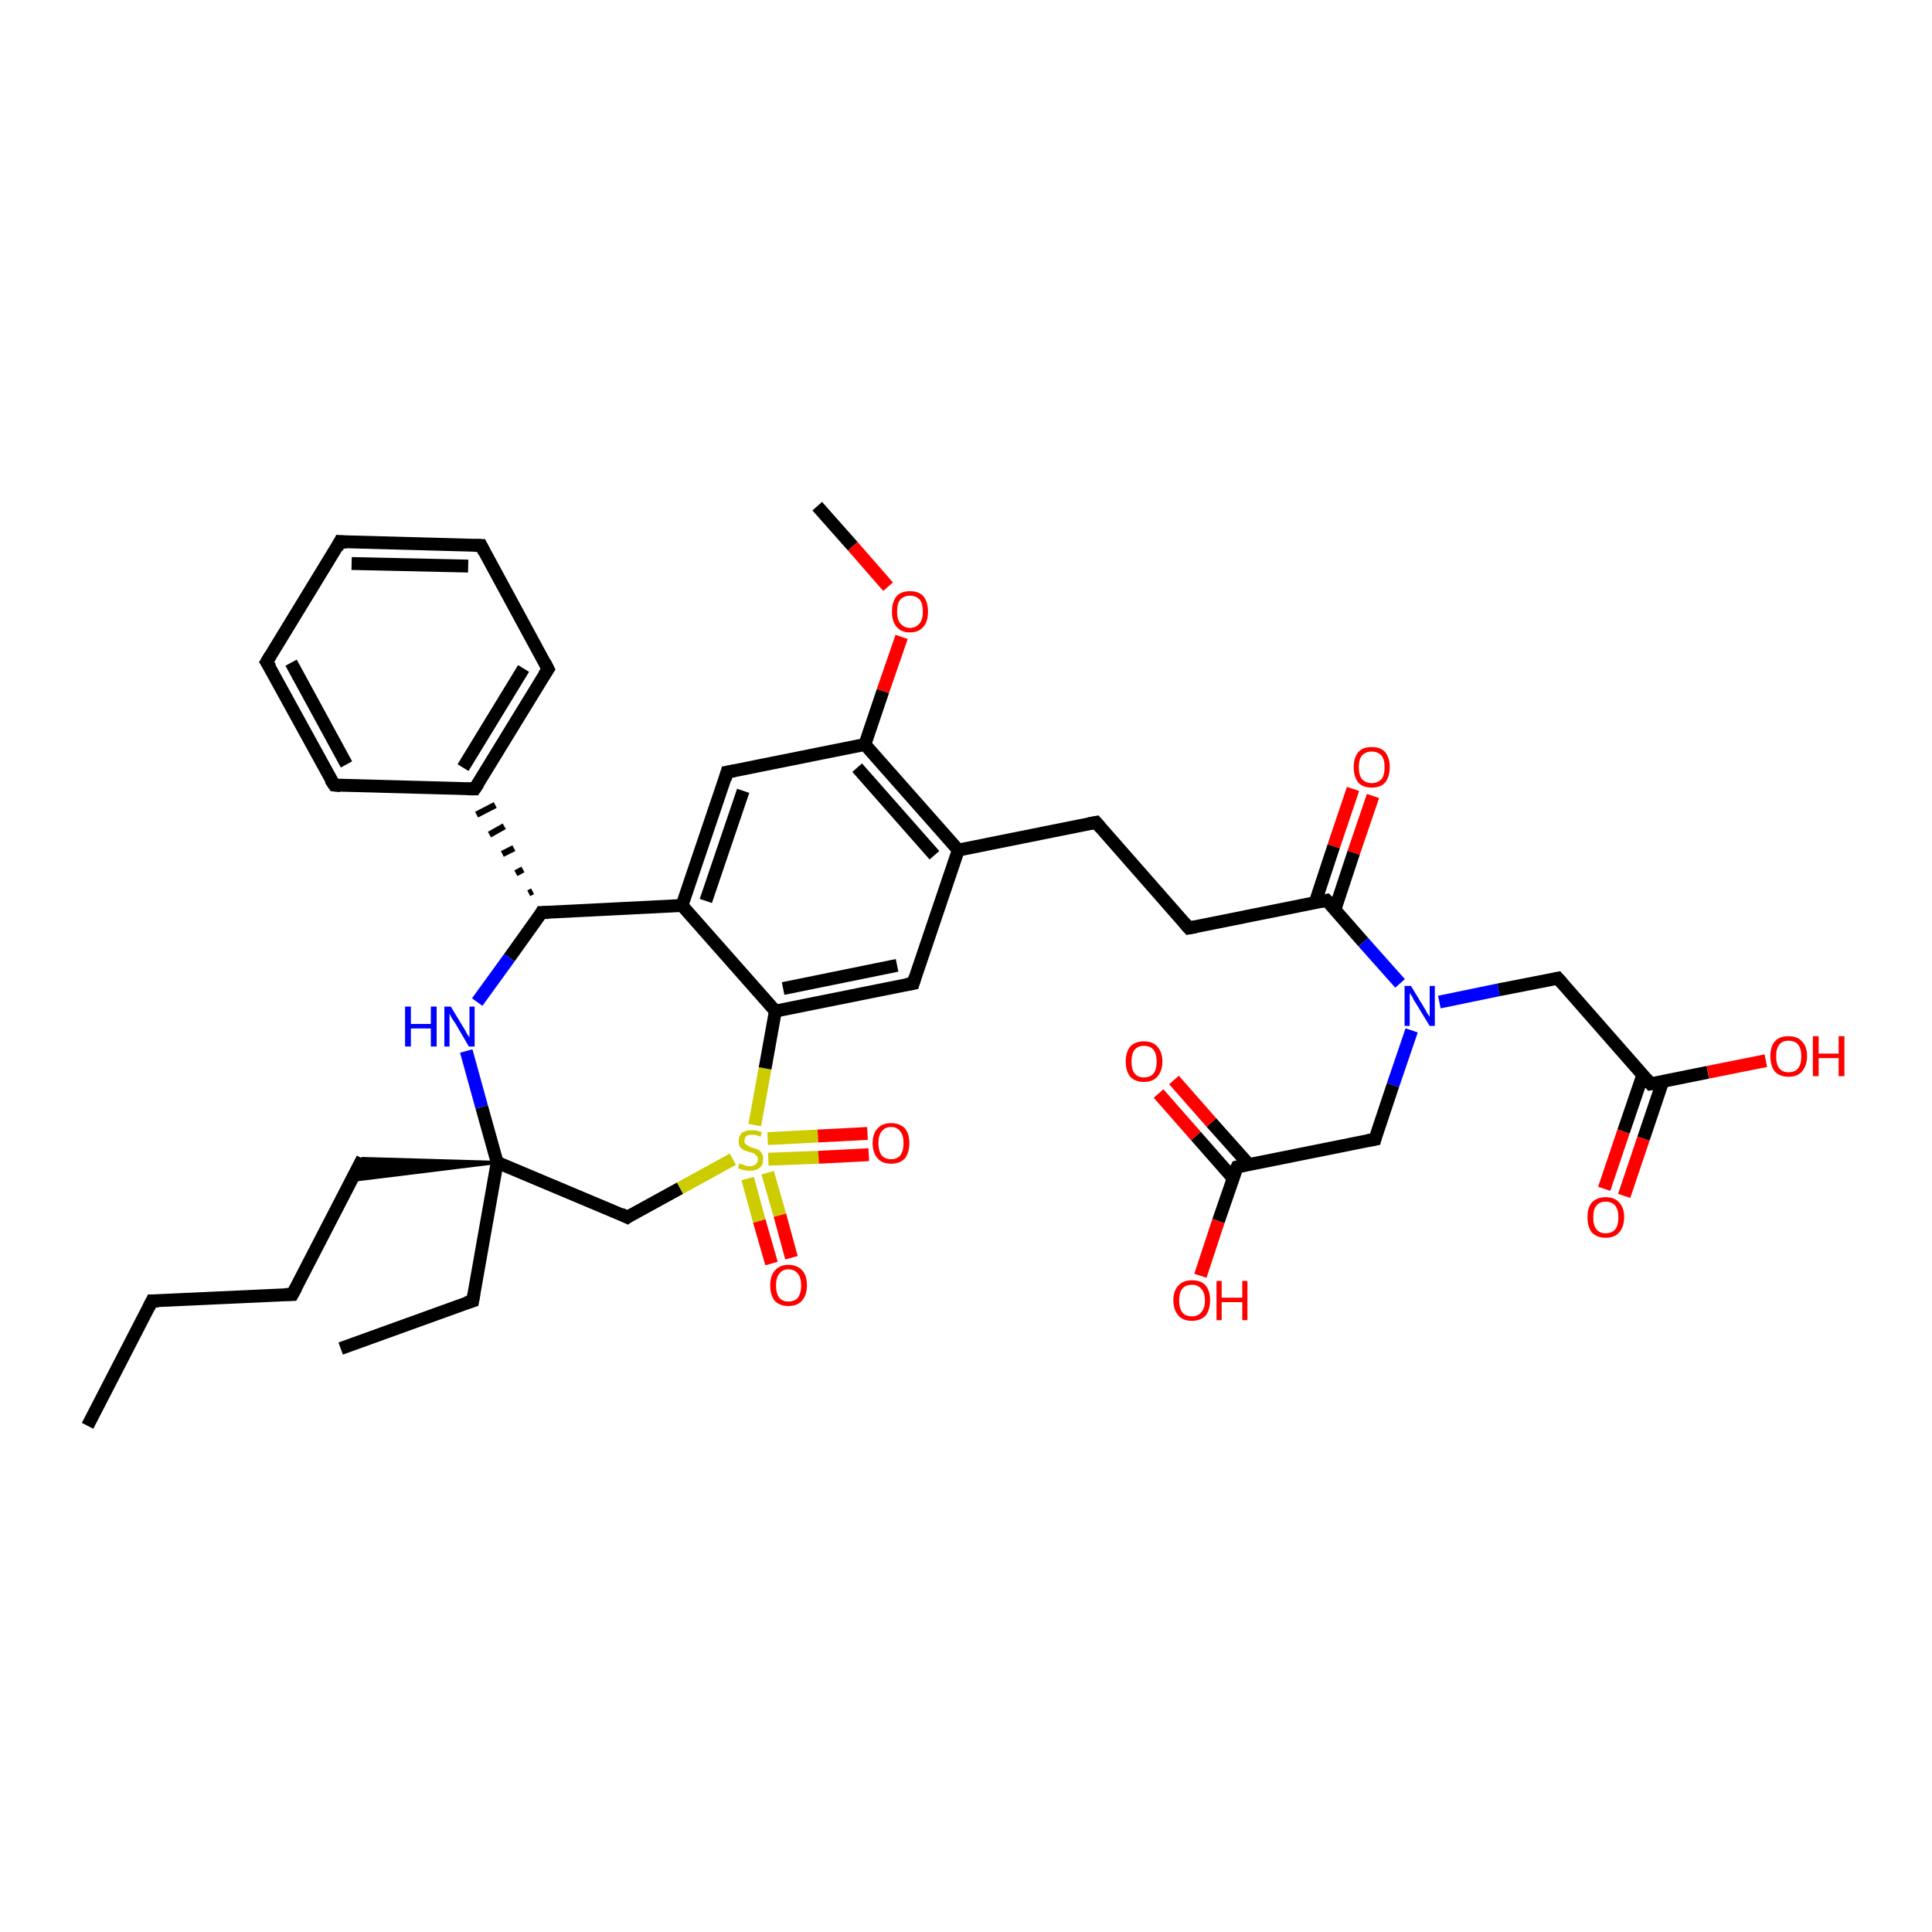 <?xml version='1.0' encoding='iso-8859-1'?>
<svg version='1.1' baseProfile='full'
              xmlns='http://www.w3.org/2000/svg'
                      xmlns:rdkit='http://www.rdkit.org/xml'
                      xmlns:xlink='http://www.w3.org/1999/xlink'
                  xml:space='preserve'
width='300px' height='300px' viewBox='0 0 300 300'>
<!-- END OF HEADER -->
<rect style='opacity:1.0;fill:#FFFFFF;stroke:none' width='300.0' height='300.0' x='0.0' y='0.0'> </rect>
<path class='bond-0 atom-0 atom-1' d='M 13.6,221.4 L 23.6,202.0' style='fill:none;fill-rule:evenodd;stroke:#000000;stroke-width:2.0px;stroke-linecap:butt;stroke-linejoin:miter;stroke-opacity:1' />
<path class='bond-1 atom-1 atom-2' d='M 23.6,202.0 L 45.4,201.0' style='fill:none;fill-rule:evenodd;stroke:#000000;stroke-width:2.0px;stroke-linecap:butt;stroke-linejoin:miter;stroke-opacity:1' />
<path class='bond-2 atom-2 atom-3' d='M 45.4,201.0 L 56.3,179.9' style='fill:none;fill-rule:evenodd;stroke:#000000;stroke-width:2.0px;stroke-linecap:butt;stroke-linejoin:miter;stroke-opacity:1' />
<path class='bond-3 atom-4 atom-3' d='M 77.2,180.5 L 54.5,183.3 L 56.3,179.9 Z' style='fill:#000000;fill-rule:evenodd;fill-opacity:1;stroke:#000000;stroke-width:0.5px;stroke-linecap:butt;stroke-linejoin:miter;stroke-opacity:1;' />
<path class='bond-4 atom-4 atom-5' d='M 77.2,180.5 L 73.4,202.0' style='fill:none;fill-rule:evenodd;stroke:#000000;stroke-width:2.0px;stroke-linecap:butt;stroke-linejoin:miter;stroke-opacity:1' />
<path class='bond-5 atom-5 atom-6' d='M 73.4,202.0 L 52.9,209.4' style='fill:none;fill-rule:evenodd;stroke:#000000;stroke-width:2.0px;stroke-linecap:butt;stroke-linejoin:miter;stroke-opacity:1' />
<path class='bond-6 atom-4 atom-7' d='M 77.2,180.5 L 97.4,189.0' style='fill:none;fill-rule:evenodd;stroke:#000000;stroke-width:2.0px;stroke-linecap:butt;stroke-linejoin:miter;stroke-opacity:1' />
<path class='bond-7 atom-7 atom-8' d='M 97.4,189.0 L 105.6,184.5' style='fill:none;fill-rule:evenodd;stroke:#000000;stroke-width:2.0px;stroke-linecap:butt;stroke-linejoin:miter;stroke-opacity:1' />
<path class='bond-7 atom-7 atom-8' d='M 105.6,184.5 L 113.8,180.0' style='fill:none;fill-rule:evenodd;stroke:#CCCC00;stroke-width:2.0px;stroke-linecap:butt;stroke-linejoin:miter;stroke-opacity:1' />
<path class='bond-8 atom-8 atom-9' d='M 119.3,180.0 L 127.1,179.7' style='fill:none;fill-rule:evenodd;stroke:#CCCC00;stroke-width:2.0px;stroke-linecap:butt;stroke-linejoin:miter;stroke-opacity:1' />
<path class='bond-8 atom-8 atom-9' d='M 127.1,179.7 L 134.9,179.3' style='fill:none;fill-rule:evenodd;stroke:#FF0000;stroke-width:2.0px;stroke-linecap:butt;stroke-linejoin:miter;stroke-opacity:1' />
<path class='bond-8 atom-8 atom-9' d='M 119.2,176.8 L 127.0,176.4' style='fill:none;fill-rule:evenodd;stroke:#CCCC00;stroke-width:2.0px;stroke-linecap:butt;stroke-linejoin:miter;stroke-opacity:1' />
<path class='bond-8 atom-8 atom-9' d='M 127.0,176.4 L 134.7,176.0' style='fill:none;fill-rule:evenodd;stroke:#FF0000;stroke-width:2.0px;stroke-linecap:butt;stroke-linejoin:miter;stroke-opacity:1' />
<path class='bond-9 atom-8 atom-10' d='M 116.1,183.0 L 117.9,189.6' style='fill:none;fill-rule:evenodd;stroke:#CCCC00;stroke-width:2.0px;stroke-linecap:butt;stroke-linejoin:miter;stroke-opacity:1' />
<path class='bond-9 atom-8 atom-10' d='M 117.9,189.6 L 119.8,196.2' style='fill:none;fill-rule:evenodd;stroke:#FF0000;stroke-width:2.0px;stroke-linecap:butt;stroke-linejoin:miter;stroke-opacity:1' />
<path class='bond-9 atom-8 atom-10' d='M 119.2,182.1 L 121.1,188.7' style='fill:none;fill-rule:evenodd;stroke:#CCCC00;stroke-width:2.0px;stroke-linecap:butt;stroke-linejoin:miter;stroke-opacity:1' />
<path class='bond-9 atom-8 atom-10' d='M 121.1,188.7 L 122.9,195.3' style='fill:none;fill-rule:evenodd;stroke:#FF0000;stroke-width:2.0px;stroke-linecap:butt;stroke-linejoin:miter;stroke-opacity:1' />
<path class='bond-10 atom-8 atom-11' d='M 117.2,174.7 L 118.8,165.9' style='fill:none;fill-rule:evenodd;stroke:#CCCC00;stroke-width:2.0px;stroke-linecap:butt;stroke-linejoin:miter;stroke-opacity:1' />
<path class='bond-10 atom-8 atom-11' d='M 118.8,165.9 L 120.4,157.0' style='fill:none;fill-rule:evenodd;stroke:#000000;stroke-width:2.0px;stroke-linecap:butt;stroke-linejoin:miter;stroke-opacity:1' />
<path class='bond-11 atom-11 atom-12' d='M 120.4,157.0 L 141.8,152.7' style='fill:none;fill-rule:evenodd;stroke:#000000;stroke-width:2.0px;stroke-linecap:butt;stroke-linejoin:miter;stroke-opacity:1' />
<path class='bond-11 atom-11 atom-12' d='M 121.6,153.5 L 139.3,149.9' style='fill:none;fill-rule:evenodd;stroke:#000000;stroke-width:2.0px;stroke-linecap:butt;stroke-linejoin:miter;stroke-opacity:1' />
<path class='bond-12 atom-12 atom-13' d='M 141.8,152.7 L 148.8,132.0' style='fill:none;fill-rule:evenodd;stroke:#000000;stroke-width:2.0px;stroke-linecap:butt;stroke-linejoin:miter;stroke-opacity:1' />
<path class='bond-13 atom-13 atom-14' d='M 148.8,132.0 L 170.2,127.7' style='fill:none;fill-rule:evenodd;stroke:#000000;stroke-width:2.0px;stroke-linecap:butt;stroke-linejoin:miter;stroke-opacity:1' />
<path class='bond-14 atom-14 atom-15' d='M 170.2,127.7 L 184.6,144.1' style='fill:none;fill-rule:evenodd;stroke:#000000;stroke-width:2.0px;stroke-linecap:butt;stroke-linejoin:miter;stroke-opacity:1' />
<path class='bond-15 atom-15 atom-16' d='M 184.6,144.1 L 206.0,139.8' style='fill:none;fill-rule:evenodd;stroke:#000000;stroke-width:2.0px;stroke-linecap:butt;stroke-linejoin:miter;stroke-opacity:1' />
<path class='bond-16 atom-16 atom-17' d='M 207.3,141.2 L 210.2,132.4' style='fill:none;fill-rule:evenodd;stroke:#000000;stroke-width:2.0px;stroke-linecap:butt;stroke-linejoin:miter;stroke-opacity:1' />
<path class='bond-16 atom-16 atom-17' d='M 210.2,132.4 L 213.2,123.6' style='fill:none;fill-rule:evenodd;stroke:#FF0000;stroke-width:2.0px;stroke-linecap:butt;stroke-linejoin:miter;stroke-opacity:1' />
<path class='bond-16 atom-16 atom-17' d='M 204.2,140.2 L 207.1,131.4' style='fill:none;fill-rule:evenodd;stroke:#000000;stroke-width:2.0px;stroke-linecap:butt;stroke-linejoin:miter;stroke-opacity:1' />
<path class='bond-16 atom-16 atom-17' d='M 207.1,131.4 L 210.1,122.5' style='fill:none;fill-rule:evenodd;stroke:#FF0000;stroke-width:2.0px;stroke-linecap:butt;stroke-linejoin:miter;stroke-opacity:1' />
<path class='bond-17 atom-16 atom-18' d='M 206.0,139.8 L 211.7,146.3' style='fill:none;fill-rule:evenodd;stroke:#000000;stroke-width:2.0px;stroke-linecap:butt;stroke-linejoin:miter;stroke-opacity:1' />
<path class='bond-17 atom-16 atom-18' d='M 211.7,146.3 L 217.4,152.7' style='fill:none;fill-rule:evenodd;stroke:#0000FF;stroke-width:2.0px;stroke-linecap:butt;stroke-linejoin:miter;stroke-opacity:1' />
<path class='bond-18 atom-18 atom-19' d='M 223.5,155.6 L 232.7,153.7' style='fill:none;fill-rule:evenodd;stroke:#0000FF;stroke-width:2.0px;stroke-linecap:butt;stroke-linejoin:miter;stroke-opacity:1' />
<path class='bond-18 atom-18 atom-19' d='M 232.7,153.7 L 241.9,151.9' style='fill:none;fill-rule:evenodd;stroke:#000000;stroke-width:2.0px;stroke-linecap:butt;stroke-linejoin:miter;stroke-opacity:1' />
<path class='bond-19 atom-19 atom-20' d='M 241.9,151.9 L 256.3,168.3' style='fill:none;fill-rule:evenodd;stroke:#000000;stroke-width:2.0px;stroke-linecap:butt;stroke-linejoin:miter;stroke-opacity:1' />
<path class='bond-20 atom-20 atom-21' d='M 256.3,168.3 L 265.2,166.5' style='fill:none;fill-rule:evenodd;stroke:#000000;stroke-width:2.0px;stroke-linecap:butt;stroke-linejoin:miter;stroke-opacity:1' />
<path class='bond-20 atom-20 atom-21' d='M 265.2,166.5 L 274.2,164.7' style='fill:none;fill-rule:evenodd;stroke:#FF0000;stroke-width:2.0px;stroke-linecap:butt;stroke-linejoin:miter;stroke-opacity:1' />
<path class='bond-21 atom-20 atom-22' d='M 255.1,166.9 L 252.1,175.7' style='fill:none;fill-rule:evenodd;stroke:#000000;stroke-width:2.0px;stroke-linecap:butt;stroke-linejoin:miter;stroke-opacity:1' />
<path class='bond-21 atom-20 atom-22' d='M 252.1,175.7 L 249.1,184.6' style='fill:none;fill-rule:evenodd;stroke:#FF0000;stroke-width:2.0px;stroke-linecap:butt;stroke-linejoin:miter;stroke-opacity:1' />
<path class='bond-21 atom-20 atom-22' d='M 258.2,167.9 L 255.2,176.8' style='fill:none;fill-rule:evenodd;stroke:#000000;stroke-width:2.0px;stroke-linecap:butt;stroke-linejoin:miter;stroke-opacity:1' />
<path class='bond-21 atom-20 atom-22' d='M 255.2,176.8 L 252.2,185.7' style='fill:none;fill-rule:evenodd;stroke:#FF0000;stroke-width:2.0px;stroke-linecap:butt;stroke-linejoin:miter;stroke-opacity:1' />
<path class='bond-22 atom-18 atom-23' d='M 219.2,160.0 L 216.3,168.5' style='fill:none;fill-rule:evenodd;stroke:#0000FF;stroke-width:2.0px;stroke-linecap:butt;stroke-linejoin:miter;stroke-opacity:1' />
<path class='bond-22 atom-18 atom-23' d='M 216.3,168.5 L 213.5,176.9' style='fill:none;fill-rule:evenodd;stroke:#000000;stroke-width:2.0px;stroke-linecap:butt;stroke-linejoin:miter;stroke-opacity:1' />
<path class='bond-23 atom-23 atom-24' d='M 213.5,176.9 L 192.1,181.2' style='fill:none;fill-rule:evenodd;stroke:#000000;stroke-width:2.0px;stroke-linecap:butt;stroke-linejoin:miter;stroke-opacity:1' />
<path class='bond-24 atom-24 atom-25' d='M 192.1,181.2 L 189.2,189.6' style='fill:none;fill-rule:evenodd;stroke:#000000;stroke-width:2.0px;stroke-linecap:butt;stroke-linejoin:miter;stroke-opacity:1' />
<path class='bond-24 atom-24 atom-25' d='M 189.2,189.6 L 186.4,198.1' style='fill:none;fill-rule:evenodd;stroke:#FF0000;stroke-width:2.0px;stroke-linecap:butt;stroke-linejoin:miter;stroke-opacity:1' />
<path class='bond-25 atom-24 atom-26' d='M 193.9,180.8 L 188.1,174.3' style='fill:none;fill-rule:evenodd;stroke:#000000;stroke-width:2.0px;stroke-linecap:butt;stroke-linejoin:miter;stroke-opacity:1' />
<path class='bond-25 atom-24 atom-26' d='M 188.1,174.3 L 182.3,167.7' style='fill:none;fill-rule:evenodd;stroke:#FF0000;stroke-width:2.0px;stroke-linecap:butt;stroke-linejoin:miter;stroke-opacity:1' />
<path class='bond-25 atom-24 atom-26' d='M 191.5,183.0 L 185.7,176.4' style='fill:none;fill-rule:evenodd;stroke:#000000;stroke-width:2.0px;stroke-linecap:butt;stroke-linejoin:miter;stroke-opacity:1' />
<path class='bond-25 atom-24 atom-26' d='M 185.7,176.4 L 179.9,169.8' style='fill:none;fill-rule:evenodd;stroke:#FF0000;stroke-width:2.0px;stroke-linecap:butt;stroke-linejoin:miter;stroke-opacity:1' />
<path class='bond-26 atom-13 atom-27' d='M 148.8,132.0 L 134.3,115.6' style='fill:none;fill-rule:evenodd;stroke:#000000;stroke-width:2.0px;stroke-linecap:butt;stroke-linejoin:miter;stroke-opacity:1' />
<path class='bond-26 atom-13 atom-27' d='M 145.1,132.8 L 133.1,119.2' style='fill:none;fill-rule:evenodd;stroke:#000000;stroke-width:2.0px;stroke-linecap:butt;stroke-linejoin:miter;stroke-opacity:1' />
<path class='bond-27 atom-27 atom-28' d='M 134.3,115.6 L 137.1,107.3' style='fill:none;fill-rule:evenodd;stroke:#000000;stroke-width:2.0px;stroke-linecap:butt;stroke-linejoin:miter;stroke-opacity:1' />
<path class='bond-27 atom-27 atom-28' d='M 137.1,107.3 L 140.0,98.9' style='fill:none;fill-rule:evenodd;stroke:#FF0000;stroke-width:2.0px;stroke-linecap:butt;stroke-linejoin:miter;stroke-opacity:1' />
<path class='bond-28 atom-28 atom-29' d='M 137.9,91.1 L 132.4,84.8' style='fill:none;fill-rule:evenodd;stroke:#FF0000;stroke-width:2.0px;stroke-linecap:butt;stroke-linejoin:miter;stroke-opacity:1' />
<path class='bond-28 atom-28 atom-29' d='M 132.4,84.8 L 126.9,78.6' style='fill:none;fill-rule:evenodd;stroke:#000000;stroke-width:2.0px;stroke-linecap:butt;stroke-linejoin:miter;stroke-opacity:1' />
<path class='bond-29 atom-27 atom-30' d='M 134.3,115.6 L 112.9,119.9' style='fill:none;fill-rule:evenodd;stroke:#000000;stroke-width:2.0px;stroke-linecap:butt;stroke-linejoin:miter;stroke-opacity:1' />
<path class='bond-30 atom-30 atom-31' d='M 112.9,119.9 L 105.9,140.6' style='fill:none;fill-rule:evenodd;stroke:#000000;stroke-width:2.0px;stroke-linecap:butt;stroke-linejoin:miter;stroke-opacity:1' />
<path class='bond-30 atom-30 atom-31' d='M 115.4,122.8 L 109.6,139.9' style='fill:none;fill-rule:evenodd;stroke:#000000;stroke-width:2.0px;stroke-linecap:butt;stroke-linejoin:miter;stroke-opacity:1' />
<path class='bond-31 atom-31 atom-32' d='M 105.9,140.6 L 84.1,141.7' style='fill:none;fill-rule:evenodd;stroke:#000000;stroke-width:2.0px;stroke-linecap:butt;stroke-linejoin:miter;stroke-opacity:1' />
<path class='bond-32 atom-32 atom-33' d='M 84.1,141.7 L 79.1,148.7' style='fill:none;fill-rule:evenodd;stroke:#000000;stroke-width:2.0px;stroke-linecap:butt;stroke-linejoin:miter;stroke-opacity:1' />
<path class='bond-32 atom-32 atom-33' d='M 79.1,148.7 L 74.1,155.6' style='fill:none;fill-rule:evenodd;stroke:#0000FF;stroke-width:2.0px;stroke-linecap:butt;stroke-linejoin:miter;stroke-opacity:1' />
<path class='bond-33 atom-32 atom-34' d='M 82.7,138.4 L 82.1,138.7' style='fill:none;fill-rule:evenodd;stroke:#000000;stroke-width:1.0px;stroke-linecap:butt;stroke-linejoin:miter;stroke-opacity:1' />
<path class='bond-33 atom-32 atom-34' d='M 81.2,135.0 L 80.1,135.6' style='fill:none;fill-rule:evenodd;stroke:#000000;stroke-width:1.0px;stroke-linecap:butt;stroke-linejoin:miter;stroke-opacity:1' />
<path class='bond-33 atom-32 atom-34' d='M 79.8,131.7 L 78.0,132.6' style='fill:none;fill-rule:evenodd;stroke:#000000;stroke-width:1.0px;stroke-linecap:butt;stroke-linejoin:miter;stroke-opacity:1' />
<path class='bond-33 atom-32 atom-34' d='M 78.3,128.3 L 76.0,129.6' style='fill:none;fill-rule:evenodd;stroke:#000000;stroke-width:1.0px;stroke-linecap:butt;stroke-linejoin:miter;stroke-opacity:1' />
<path class='bond-33 atom-32 atom-34' d='M 76.9,125.0 L 74.0,126.5' style='fill:none;fill-rule:evenodd;stroke:#000000;stroke-width:1.0px;stroke-linecap:butt;stroke-linejoin:miter;stroke-opacity:1' />
<path class='bond-34 atom-34 atom-35' d='M 73.7,122.5 L 85.1,103.9' style='fill:none;fill-rule:evenodd;stroke:#000000;stroke-width:2.0px;stroke-linecap:butt;stroke-linejoin:miter;stroke-opacity:1' />
<path class='bond-34 atom-34 atom-35' d='M 71.9,119.2 L 81.3,103.8' style='fill:none;fill-rule:evenodd;stroke:#000000;stroke-width:2.0px;stroke-linecap:butt;stroke-linejoin:miter;stroke-opacity:1' />
<path class='bond-35 atom-35 atom-36' d='M 85.1,103.9 L 74.7,84.7' style='fill:none;fill-rule:evenodd;stroke:#000000;stroke-width:2.0px;stroke-linecap:butt;stroke-linejoin:miter;stroke-opacity:1' />
<path class='bond-36 atom-36 atom-37' d='M 74.7,84.7 L 52.8,84.1' style='fill:none;fill-rule:evenodd;stroke:#000000;stroke-width:2.0px;stroke-linecap:butt;stroke-linejoin:miter;stroke-opacity:1' />
<path class='bond-36 atom-36 atom-37' d='M 72.7,87.9 L 54.6,87.5' style='fill:none;fill-rule:evenodd;stroke:#000000;stroke-width:2.0px;stroke-linecap:butt;stroke-linejoin:miter;stroke-opacity:1' />
<path class='bond-37 atom-37 atom-38' d='M 52.8,84.1 L 41.4,102.8' style='fill:none;fill-rule:evenodd;stroke:#000000;stroke-width:2.0px;stroke-linecap:butt;stroke-linejoin:miter;stroke-opacity:1' />
<path class='bond-38 atom-38 atom-39' d='M 41.4,102.8 L 51.9,121.9' style='fill:none;fill-rule:evenodd;stroke:#000000;stroke-width:2.0px;stroke-linecap:butt;stroke-linejoin:miter;stroke-opacity:1' />
<path class='bond-38 atom-38 atom-39' d='M 45.2,102.9 L 53.8,118.7' style='fill:none;fill-rule:evenodd;stroke:#000000;stroke-width:2.0px;stroke-linecap:butt;stroke-linejoin:miter;stroke-opacity:1' />
<path class='bond-39 atom-33 atom-4' d='M 72.4,163.2 L 74.8,171.9' style='fill:none;fill-rule:evenodd;stroke:#0000FF;stroke-width:2.0px;stroke-linecap:butt;stroke-linejoin:miter;stroke-opacity:1' />
<path class='bond-39 atom-33 atom-4' d='M 74.8,171.9 L 77.2,180.5' style='fill:none;fill-rule:evenodd;stroke:#000000;stroke-width:2.0px;stroke-linecap:butt;stroke-linejoin:miter;stroke-opacity:1' />
<path class='bond-40 atom-39 atom-34' d='M 51.9,121.9 L 73.7,122.5' style='fill:none;fill-rule:evenodd;stroke:#000000;stroke-width:2.0px;stroke-linecap:butt;stroke-linejoin:miter;stroke-opacity:1' />
<path class='bond-41 atom-31 atom-11' d='M 105.9,140.6 L 120.4,157.0' style='fill:none;fill-rule:evenodd;stroke:#000000;stroke-width:2.0px;stroke-linecap:butt;stroke-linejoin:miter;stroke-opacity:1' />
<path d='M 23.1,203.0 L 23.6,202.0 L 24.7,202.0' style='fill:none;stroke:#000000;stroke-width:2.0px;stroke-linecap:butt;stroke-linejoin:miter;stroke-opacity:1;' />
<path d='M 44.3,201.0 L 45.4,201.0 L 46.0,199.9' style='fill:none;stroke:#000000;stroke-width:2.0px;stroke-linecap:butt;stroke-linejoin:miter;stroke-opacity:1;' />
<path d='M 73.6,200.9 L 73.4,202.0 L 72.4,202.3' style='fill:none;stroke:#000000;stroke-width:2.0px;stroke-linecap:butt;stroke-linejoin:miter;stroke-opacity:1;' />
<path d='M 96.4,188.5 L 97.4,189.0 L 97.8,188.7' style='fill:none;stroke:#000000;stroke-width:2.0px;stroke-linecap:butt;stroke-linejoin:miter;stroke-opacity:1;' />
<path d='M 140.7,152.9 L 141.8,152.7 L 142.1,151.7' style='fill:none;stroke:#000000;stroke-width:2.0px;stroke-linecap:butt;stroke-linejoin:miter;stroke-opacity:1;' />
<path d='M 169.1,127.9 L 170.2,127.7 L 170.9,128.5' style='fill:none;stroke:#000000;stroke-width:2.0px;stroke-linecap:butt;stroke-linejoin:miter;stroke-opacity:1;' />
<path d='M 183.9,143.3 L 184.6,144.1 L 185.7,143.9' style='fill:none;stroke:#000000;stroke-width:2.0px;stroke-linecap:butt;stroke-linejoin:miter;stroke-opacity:1;' />
<path d='M 205.0,140.0 L 206.0,139.8 L 206.3,140.1' style='fill:none;stroke:#000000;stroke-width:2.0px;stroke-linecap:butt;stroke-linejoin:miter;stroke-opacity:1;' />
<path d='M 241.4,152.0 L 241.9,151.9 L 242.6,152.7' style='fill:none;stroke:#000000;stroke-width:2.0px;stroke-linecap:butt;stroke-linejoin:miter;stroke-opacity:1;' />
<path d='M 255.6,167.5 L 256.3,168.3 L 256.8,168.2' style='fill:none;stroke:#000000;stroke-width:2.0px;stroke-linecap:butt;stroke-linejoin:miter;stroke-opacity:1;' />
<path d='M 213.6,176.5 L 213.5,176.9 L 212.4,177.1' style='fill:none;stroke:#000000;stroke-width:2.0px;stroke-linecap:butt;stroke-linejoin:miter;stroke-opacity:1;' />
<path d='M 193.1,181.0 L 192.1,181.2 L 191.9,181.6' style='fill:none;stroke:#000000;stroke-width:2.0px;stroke-linecap:butt;stroke-linejoin:miter;stroke-opacity:1;' />
<path d='M 114.0,119.7 L 112.9,119.9 L 112.6,121.0' style='fill:none;stroke:#000000;stroke-width:2.0px;stroke-linecap:butt;stroke-linejoin:miter;stroke-opacity:1;' />
<path d='M 85.2,141.7 L 84.1,141.7 L 83.9,142.1' style='fill:none;stroke:#000000;stroke-width:2.0px;stroke-linecap:butt;stroke-linejoin:miter;stroke-opacity:1;' />
<path d='M 74.3,121.6 L 73.7,122.5 L 72.6,122.5' style='fill:none;stroke:#000000;stroke-width:2.0px;stroke-linecap:butt;stroke-linejoin:miter;stroke-opacity:1;' />
<path d='M 84.5,104.8 L 85.1,103.9 L 84.6,102.9' style='fill:none;stroke:#000000;stroke-width:2.0px;stroke-linecap:butt;stroke-linejoin:miter;stroke-opacity:1;' />
<path d='M 75.2,85.7 L 74.7,84.7 L 73.6,84.7' style='fill:none;stroke:#000000;stroke-width:2.0px;stroke-linecap:butt;stroke-linejoin:miter;stroke-opacity:1;' />
<path d='M 53.9,84.2 L 52.8,84.1 L 52.3,85.1' style='fill:none;stroke:#000000;stroke-width:2.0px;stroke-linecap:butt;stroke-linejoin:miter;stroke-opacity:1;' />
<path d='M 42.0,101.8 L 41.4,102.8 L 42.0,103.7' style='fill:none;stroke:#000000;stroke-width:2.0px;stroke-linecap:butt;stroke-linejoin:miter;stroke-opacity:1;' />
<path d='M 51.3,121.0 L 51.9,121.9 L 52.9,122.0' style='fill:none;stroke:#000000;stroke-width:2.0px;stroke-linecap:butt;stroke-linejoin:miter;stroke-opacity:1;' />
<path class='atom-8' d='M 114.8 180.7
Q 114.9 180.7, 115.2 180.8
Q 115.5 180.9, 115.8 181.0
Q 116.1 181.1, 116.4 181.1
Q 117.0 181.1, 117.3 180.8
Q 117.7 180.5, 117.7 180.0
Q 117.7 179.7, 117.5 179.5
Q 117.3 179.3, 117.1 179.1
Q 116.8 179.0, 116.4 178.9
Q 115.8 178.7, 115.5 178.6
Q 115.2 178.4, 114.9 178.1
Q 114.7 177.8, 114.7 177.2
Q 114.7 176.4, 115.2 175.9
Q 115.8 175.5, 116.8 175.5
Q 117.5 175.5, 118.3 175.8
L 118.1 176.5
Q 117.4 176.2, 116.8 176.2
Q 116.2 176.2, 115.9 176.4
Q 115.6 176.7, 115.6 177.1
Q 115.6 177.4, 115.7 177.6
Q 115.9 177.8, 116.2 177.9
Q 116.4 178.1, 116.8 178.2
Q 117.4 178.4, 117.7 178.5
Q 118.1 178.7, 118.3 179.1
Q 118.5 179.4, 118.5 180.0
Q 118.5 180.9, 118.0 181.3
Q 117.4 181.8, 116.4 181.8
Q 115.9 181.8, 115.5 181.7
Q 115.1 181.6, 114.6 181.4
L 114.8 180.7
' fill='#CCCC00'/>
<path class='atom-9' d='M 135.5 177.5
Q 135.5 176.0, 136.3 175.2
Q 137.0 174.4, 138.4 174.4
Q 139.7 174.4, 140.5 175.2
Q 141.2 176.0, 141.2 177.5
Q 141.2 179.0, 140.5 179.9
Q 139.7 180.7, 138.4 180.7
Q 137.0 180.7, 136.3 179.9
Q 135.5 179.0, 135.5 177.5
M 138.4 180.0
Q 139.3 180.0, 139.8 179.4
Q 140.3 178.7, 140.3 177.5
Q 140.3 176.3, 139.8 175.7
Q 139.3 175.0, 138.4 175.0
Q 137.4 175.0, 136.9 175.7
Q 136.4 176.3, 136.4 177.5
Q 136.4 178.7, 136.9 179.4
Q 137.4 180.0, 138.4 180.0
' fill='#FF0000'/>
<path class='atom-10' d='M 119.6 199.6
Q 119.6 198.1, 120.3 197.3
Q 121.1 196.4, 122.4 196.4
Q 123.8 196.4, 124.6 197.3
Q 125.3 198.1, 125.3 199.6
Q 125.3 201.1, 124.5 202.0
Q 123.8 202.8, 122.4 202.8
Q 121.1 202.8, 120.3 202.0
Q 119.6 201.1, 119.6 199.6
M 122.4 202.1
Q 123.4 202.1, 123.9 201.5
Q 124.4 200.8, 124.4 199.6
Q 124.4 198.4, 123.9 197.8
Q 123.4 197.1, 122.4 197.1
Q 121.5 197.1, 121.0 197.8
Q 120.5 198.4, 120.5 199.6
Q 120.5 200.8, 121.0 201.5
Q 121.5 202.1, 122.4 202.1
' fill='#FF0000'/>
<path class='atom-17' d='M 210.2 119.1
Q 210.2 117.7, 210.9 116.8
Q 211.6 116.0, 213.0 116.0
Q 214.4 116.0, 215.1 116.8
Q 215.8 117.7, 215.8 119.1
Q 215.8 120.6, 215.1 121.5
Q 214.4 122.3, 213.0 122.3
Q 211.6 122.3, 210.9 121.5
Q 210.2 120.6, 210.2 119.1
M 213.0 121.6
Q 213.9 121.6, 214.5 121.0
Q 215.0 120.4, 215.0 119.1
Q 215.0 117.9, 214.5 117.3
Q 213.9 116.7, 213.0 116.7
Q 212.1 116.7, 211.5 117.3
Q 211.0 117.9, 211.0 119.1
Q 211.0 120.4, 211.5 121.0
Q 212.1 121.6, 213.0 121.6
' fill='#FF0000'/>
<path class='atom-18' d='M 219.1 153.1
L 221.1 156.4
Q 221.3 156.7, 221.6 157.3
Q 222.0 157.9, 222.0 157.9
L 222.0 153.1
L 222.8 153.1
L 222.8 159.3
L 222.0 159.3
L 219.8 155.7
Q 219.5 155.3, 219.3 154.8
Q 219.0 154.3, 218.9 154.2
L 218.9 159.3
L 218.1 159.3
L 218.1 153.1
L 219.1 153.1
' fill='#0000FF'/>
<path class='atom-21' d='M 274.9 164.0
Q 274.9 162.5, 275.6 161.7
Q 276.3 160.9, 277.7 160.9
Q 279.1 160.9, 279.8 161.7
Q 280.6 162.5, 280.6 164.0
Q 280.6 165.5, 279.8 166.4
Q 279.1 167.2, 277.7 167.2
Q 276.4 167.2, 275.6 166.4
Q 274.9 165.5, 274.9 164.0
M 277.7 166.5
Q 278.7 166.5, 279.2 165.9
Q 279.7 165.3, 279.7 164.0
Q 279.7 162.8, 279.2 162.2
Q 278.7 161.6, 277.7 161.6
Q 276.8 161.6, 276.3 162.2
Q 275.8 162.8, 275.8 164.0
Q 275.8 165.3, 276.3 165.9
Q 276.8 166.5, 277.7 166.5
' fill='#FF0000'/>
<path class='atom-21' d='M 281.5 160.9
L 282.4 160.9
L 282.4 163.6
L 285.5 163.6
L 285.5 160.9
L 286.4 160.9
L 286.4 167.1
L 285.5 167.1
L 285.5 164.3
L 282.4 164.3
L 282.4 167.1
L 281.5 167.1
L 281.5 160.9
' fill='#FF0000'/>
<path class='atom-22' d='M 246.5 189.0
Q 246.5 187.5, 247.2 186.7
Q 248.0 185.9, 249.3 185.9
Q 250.7 185.9, 251.4 186.7
Q 252.2 187.5, 252.2 189.0
Q 252.2 190.5, 251.4 191.4
Q 250.7 192.2, 249.3 192.2
Q 248.0 192.2, 247.2 191.4
Q 246.5 190.5, 246.5 189.0
M 249.3 191.5
Q 250.3 191.5, 250.8 190.9
Q 251.3 190.3, 251.3 189.0
Q 251.3 187.8, 250.8 187.2
Q 250.3 186.6, 249.3 186.6
Q 248.4 186.6, 247.9 187.2
Q 247.4 187.8, 247.4 189.0
Q 247.4 190.3, 247.9 190.9
Q 248.4 191.5, 249.3 191.5
' fill='#FF0000'/>
<path class='atom-25' d='M 182.2 201.9
Q 182.2 200.4, 183.0 199.6
Q 183.7 198.8, 185.1 198.8
Q 186.5 198.8, 187.2 199.6
Q 187.9 200.4, 187.9 201.9
Q 187.9 203.4, 187.2 204.3
Q 186.4 205.1, 185.1 205.1
Q 183.7 205.1, 183.0 204.3
Q 182.2 203.4, 182.2 201.9
M 185.1 204.4
Q 186.0 204.4, 186.5 203.8
Q 187.1 203.2, 187.1 201.9
Q 187.1 200.7, 186.5 200.1
Q 186.0 199.5, 185.1 199.5
Q 184.1 199.5, 183.6 200.1
Q 183.1 200.7, 183.1 201.9
Q 183.1 203.2, 183.6 203.8
Q 184.1 204.4, 185.1 204.4
' fill='#FF0000'/>
<path class='atom-25' d='M 188.9 198.9
L 189.7 198.9
L 189.7 201.5
L 192.9 201.5
L 192.9 198.9
L 193.7 198.9
L 193.7 205.0
L 192.9 205.0
L 192.9 202.2
L 189.7 202.2
L 189.7 205.0
L 188.9 205.0
L 188.9 198.9
' fill='#FF0000'/>
<path class='atom-26' d='M 174.8 164.8
Q 174.8 163.4, 175.5 162.5
Q 176.3 161.7, 177.6 161.7
Q 179.0 161.7, 179.7 162.5
Q 180.5 163.4, 180.5 164.8
Q 180.5 166.3, 179.7 167.2
Q 179.0 168.0, 177.6 168.0
Q 176.3 168.0, 175.5 167.2
Q 174.8 166.3, 174.8 164.8
M 177.6 167.3
Q 178.6 167.3, 179.1 166.7
Q 179.6 166.1, 179.6 164.8
Q 179.6 163.6, 179.1 163.0
Q 178.6 162.4, 177.6 162.4
Q 176.7 162.4, 176.2 163.0
Q 175.7 163.6, 175.7 164.8
Q 175.7 166.1, 176.2 166.7
Q 176.7 167.3, 177.6 167.3
' fill='#FF0000'/>
<path class='atom-28' d='M 138.5 95.0
Q 138.5 93.5, 139.2 92.6
Q 139.9 91.8, 141.3 91.8
Q 142.7 91.8, 143.4 92.6
Q 144.1 93.5, 144.1 95.0
Q 144.1 96.5, 143.4 97.3
Q 142.7 98.2, 141.3 98.2
Q 139.9 98.2, 139.2 97.3
Q 138.5 96.5, 138.5 95.0
M 141.3 97.5
Q 142.2 97.5, 142.8 96.8
Q 143.3 96.2, 143.3 95.0
Q 143.3 93.7, 142.8 93.1
Q 142.2 92.5, 141.3 92.5
Q 140.4 92.5, 139.8 93.1
Q 139.3 93.7, 139.3 95.0
Q 139.3 96.2, 139.8 96.8
Q 140.4 97.5, 141.3 97.5
' fill='#FF0000'/>
<path class='atom-33' d='M 62.9 156.3
L 63.8 156.3
L 63.8 159.0
L 66.9 159.0
L 66.9 156.3
L 67.8 156.3
L 67.8 162.5
L 66.9 162.5
L 66.9 159.7
L 63.8 159.7
L 63.8 162.5
L 62.9 162.5
L 62.9 156.3
' fill='#0000FF'/>
<path class='atom-33' d='M 70.0 156.3
L 72.0 159.6
Q 72.2 159.9, 72.5 160.5
Q 72.9 161.1, 72.9 161.1
L 72.9 156.3
L 73.7 156.3
L 73.7 162.5
L 72.8 162.5
L 70.7 158.9
Q 70.4 158.5, 70.1 158.0
Q 69.9 157.6, 69.8 157.4
L 69.8 162.5
L 69.0 162.5
L 69.0 156.3
L 70.0 156.3
' fill='#0000FF'/>
</svg>
